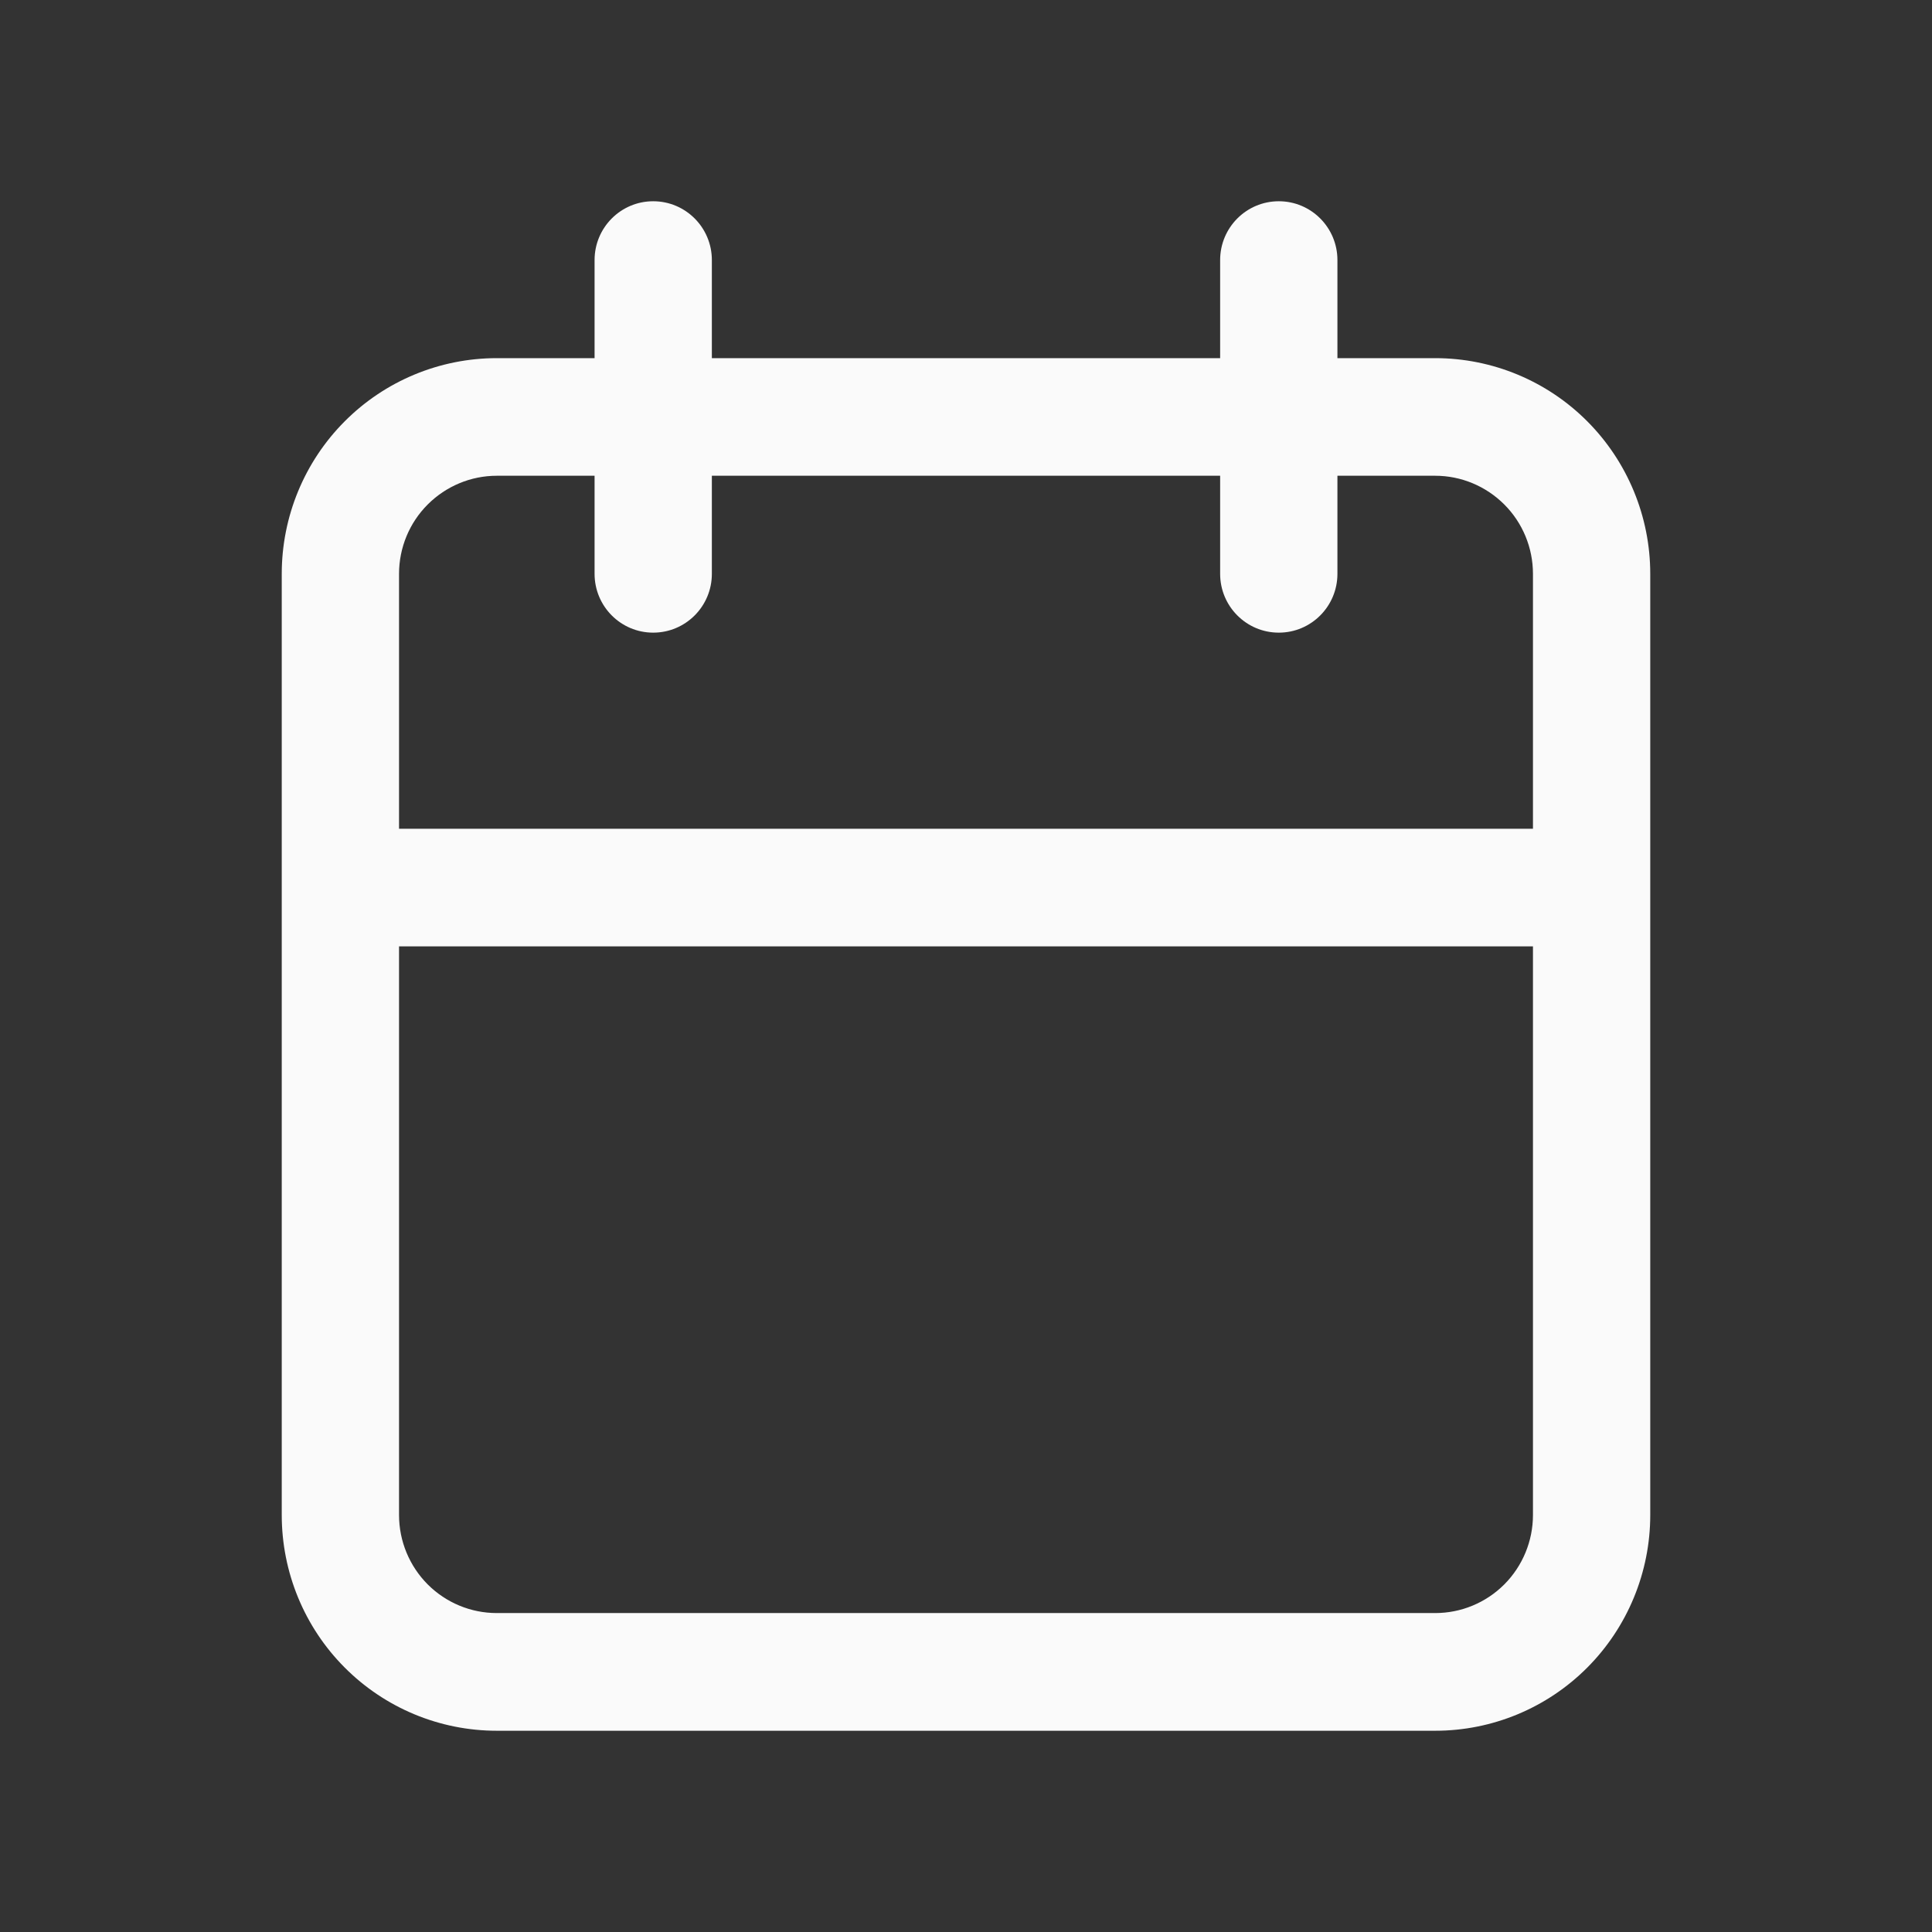 <svg width="24" height="24" viewBox="0 0 24 24" fill="none" xmlns="http://www.w3.org/2000/svg">
<rect x="0" y="0" width="24" height="24" fill="#333333" stroke="none"/>
<path fill-rule="evenodd" clip-rule="evenodd" d="M8.114 2.5C8.517 2.5 8.843 2.827 8.843 3.231V4.449H15.157V3.231C15.157 2.827 15.483 2.5 15.886 2.5C16.288 2.5 16.614 2.827 16.614 3.231V4.449H17.829C18.537 4.449 19.217 4.731 19.718 5.234C20.218 5.736 20.5 6.418 20.5 7.128V18.82C20.5 19.531 20.218 20.213 19.718 20.715C19.217 21.218 18.537 21.5 17.829 21.5H6.171C5.463 21.5 4.783 21.218 4.282 20.715C3.781 20.213 3.5 19.531 3.5 18.82V7.128C3.5 6.418 3.781 5.736 4.282 5.234C4.783 4.731 5.463 4.449 6.171 4.449H7.386V3.231C7.386 2.827 7.712 2.5 8.114 2.5ZM7.386 5.91H6.171C5.849 5.91 5.541 6.039 5.313 6.267C5.085 6.495 4.957 6.805 4.957 7.128V10.295H12H19.043V7.128C19.043 6.805 18.915 6.495 18.687 6.267C18.459 6.039 18.151 5.91 17.829 5.91H16.614V7.128C16.614 7.532 16.288 7.859 15.886 7.859C15.483 7.859 15.157 7.532 15.157 7.128V5.91H8.843V7.128C8.843 7.532 8.517 7.859 8.114 7.859C7.712 7.859 7.386 7.532 7.386 7.128V5.91ZM19.043 11.756H4.957V18.82C4.957 19.143 5.085 19.453 5.313 19.682C5.541 19.91 5.849 20.038 6.171 20.038H17.829C18.151 20.038 18.459 19.91 18.687 19.682C18.915 19.453 19.043 19.143 19.043 18.82V11.756Z" fill="#FAFAFA"/>
</svg>
